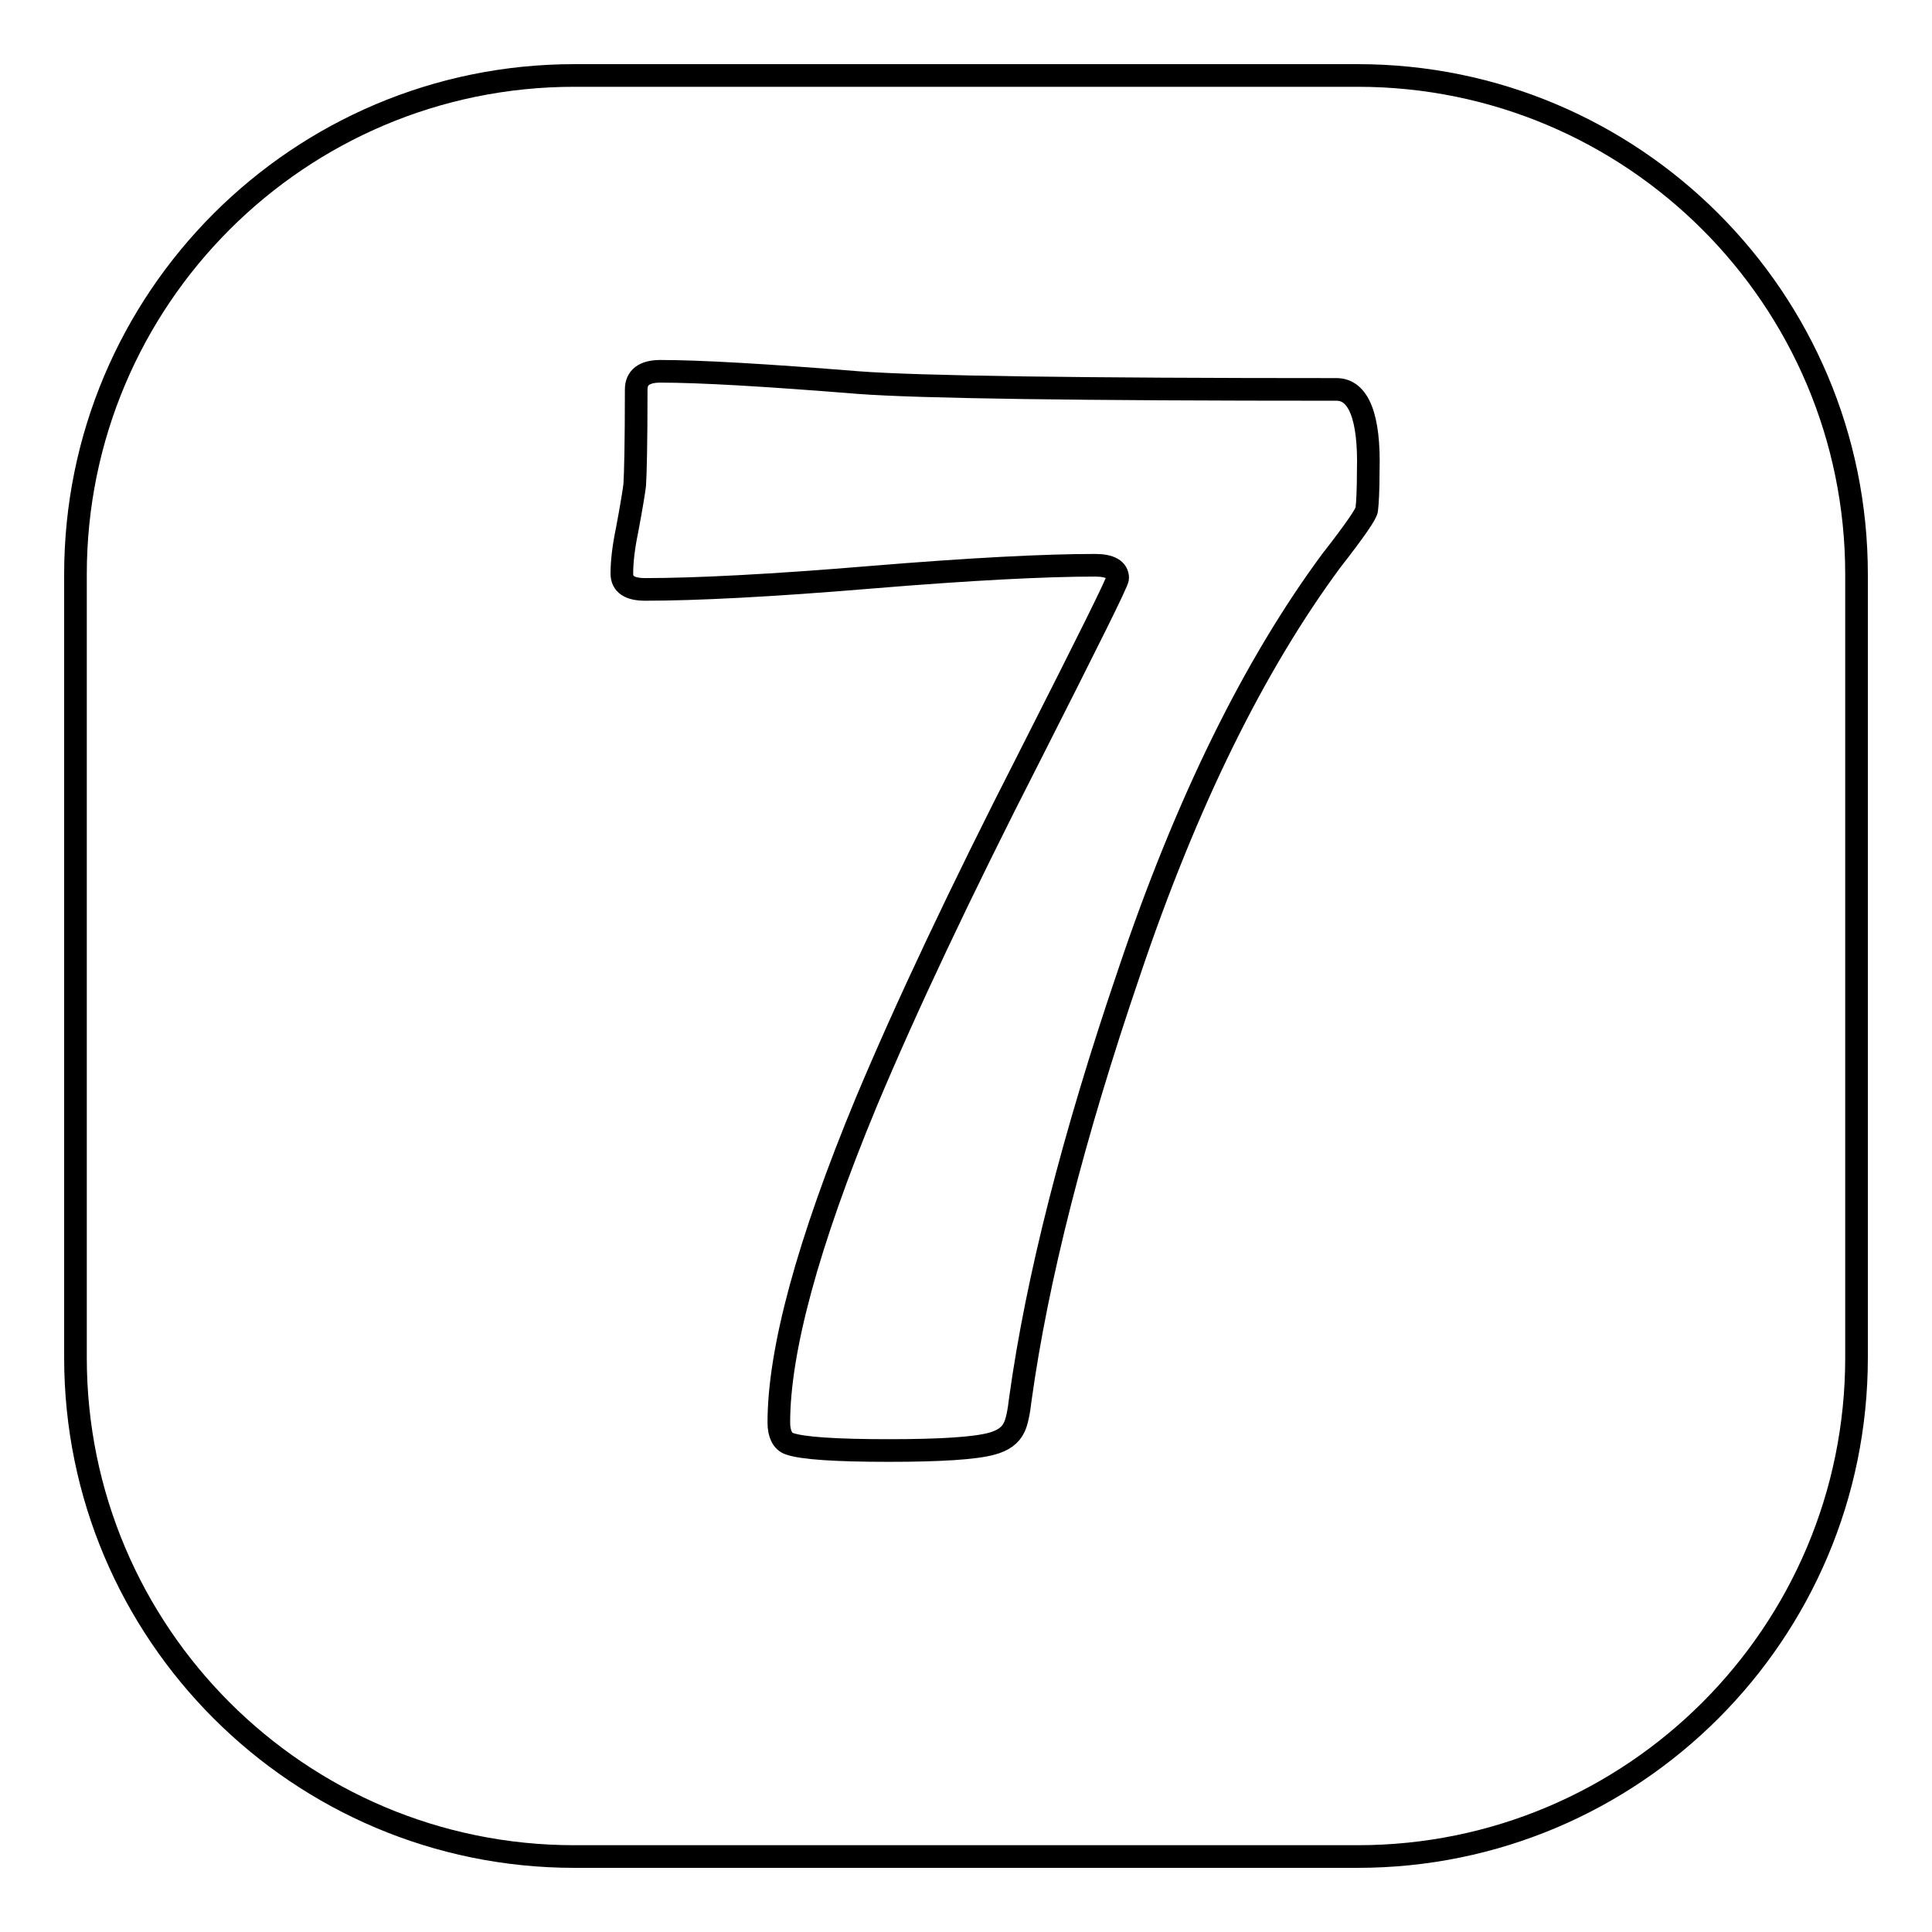 <?xml version="1.0" encoding="utf-8"?>
<!-- Svg Vector Icons : http://www.onlinewebfonts.com/icon -->
<!DOCTYPE svg PUBLIC "-//W3C//DTD SVG 1.1//EN" "http://www.w3.org/Graphics/SVG/1.1/DTD/svg11.dtd">
<svg version="1.1" xmlns="http://www.w3.org/2000/svg" xmlns:xlink="http://www.w3.org/1999/xlink" x="0px" y="0px" viewBox="0 0 256 256" enable-background="new 0 0 256 256" xml:space="preserve">
<g><g><path stroke-width="3" fill-opacity="0" stroke="#000000"  d="M246,179.9c0,36.5-29.6,66.1-66.1,66.1H76.1C39.6,246,10,216.4,10,179.9V76.1c0-36.5,29.6-66.1,66.1-66.1h103.8c36.5,0,66.1,29.6,66.1,66.1V179.9z"/><path stroke-width="3" fill-opacity="0" stroke="#000000"  d="M177.1,51.6c-34.2,0-55.3-0.3-63.3-0.9c-12.4-1-21.1-1.5-26.3-1.5c-2.1,0-3.2,0.8-3.2,2.4c0,7.1-0.1,11.3-0.2,12.7c-0.1,0.8-0.4,2.7-1,5.9c-0.5,2.4-0.7,4.3-0.7,5.8c0,1.4,1,2.1,3.1,2.1c6.6,0,16.6-0.5,29.8-1.6c13.3-1.1,23.2-1.6,29.8-1.6c2,0,3,0.6,3,1.7c0,0.5-3.9,8.3-11.6,23.5c-9.3,18.2-16.5,33.5-21.7,45.9c-7.8,18.8-11.6,33-11.6,42.5c0,1.5,0.5,2.5,1.4,2.8c1.7,0.6,6.1,0.9,13.2,0.9c6.9,0,11.4-0.3,13.6-0.9c1.5-0.4,2.5-1.1,3-2.2c0.3-0.6,0.6-1.9,0.8-3.7c2.2-15.9,7-34.8,14.4-56.5c7.6-22.6,16.6-40.8,26.8-54.6c3.2-4.1,4.7-6.3,4.7-6.8c0.1-0.8,0.2-2.5,0.2-5.1C181.5,55.2,180,51.6,177.1,51.6z"/></g></g>
</svg>